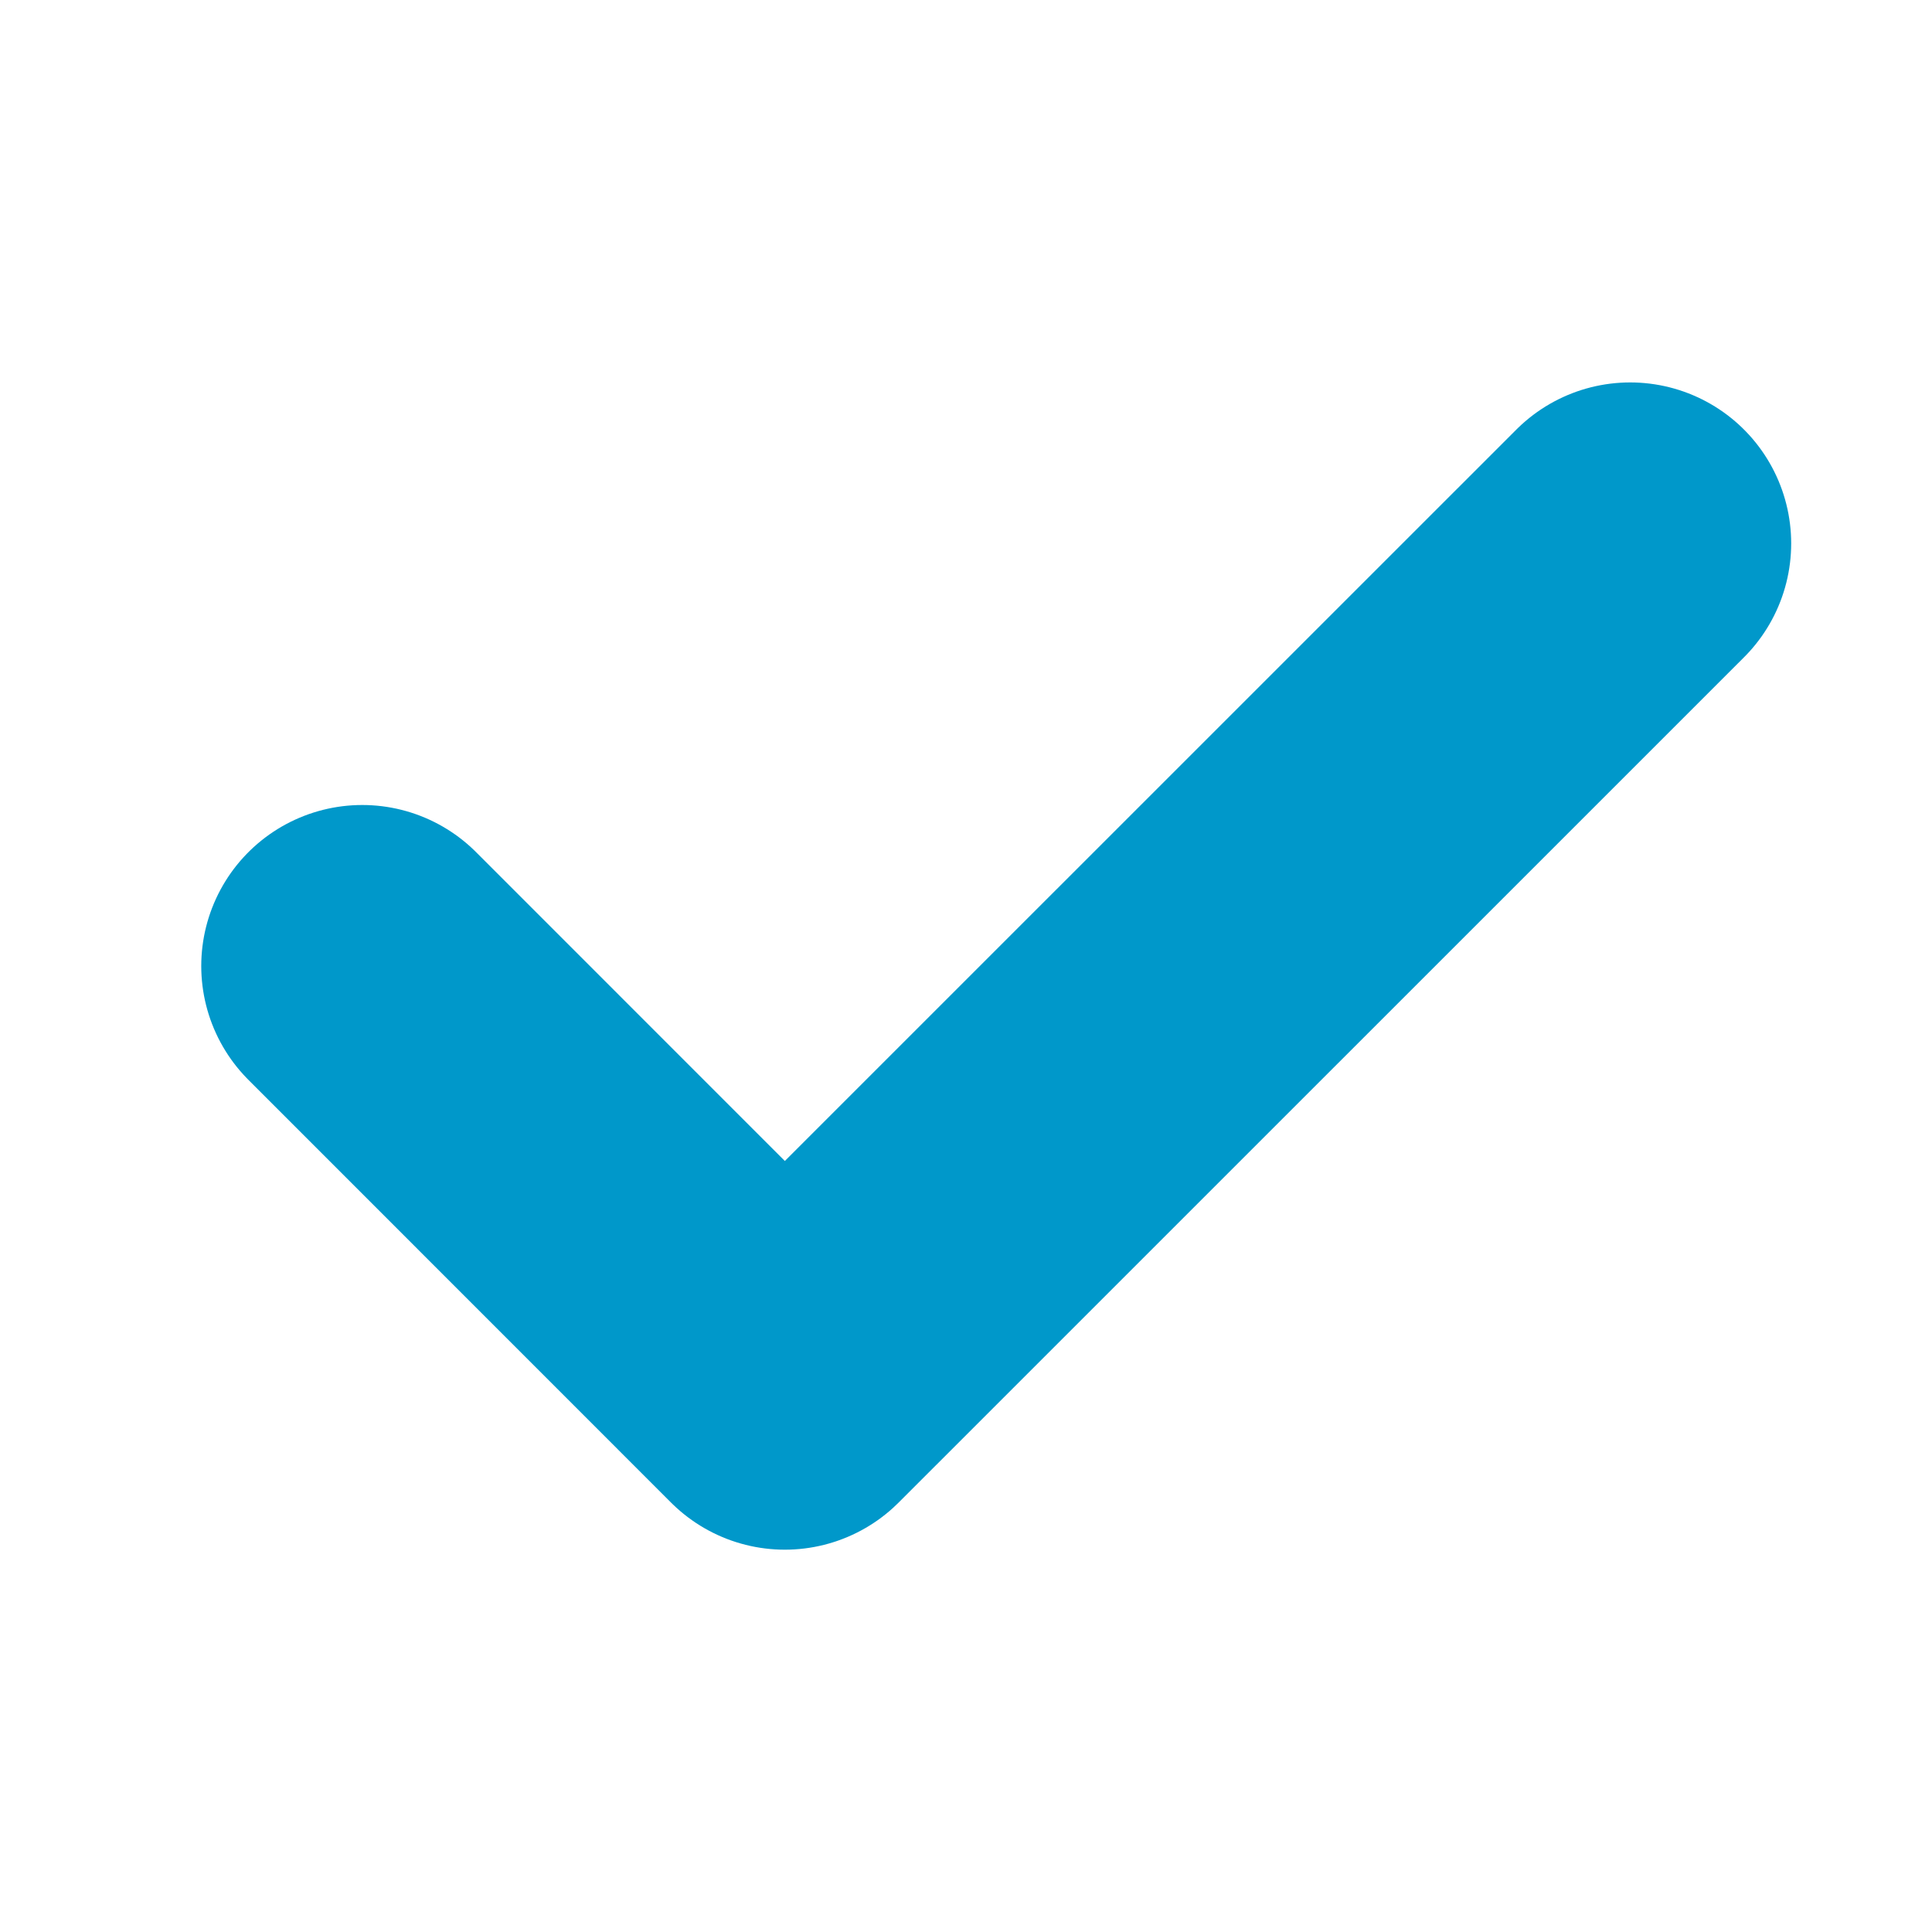 <?xml version="1.0" encoding="UTF-8"?> <svg xmlns="http://www.w3.org/2000/svg" width="18" height="18" viewBox="0 0 18 18" fill="none"> <path d="M15.188 5.063L7.312 12.938L3.375 9" stroke="#0098CA" stroke-width="3" stroke-linecap="round" stroke-linejoin="round"></path> </svg> 